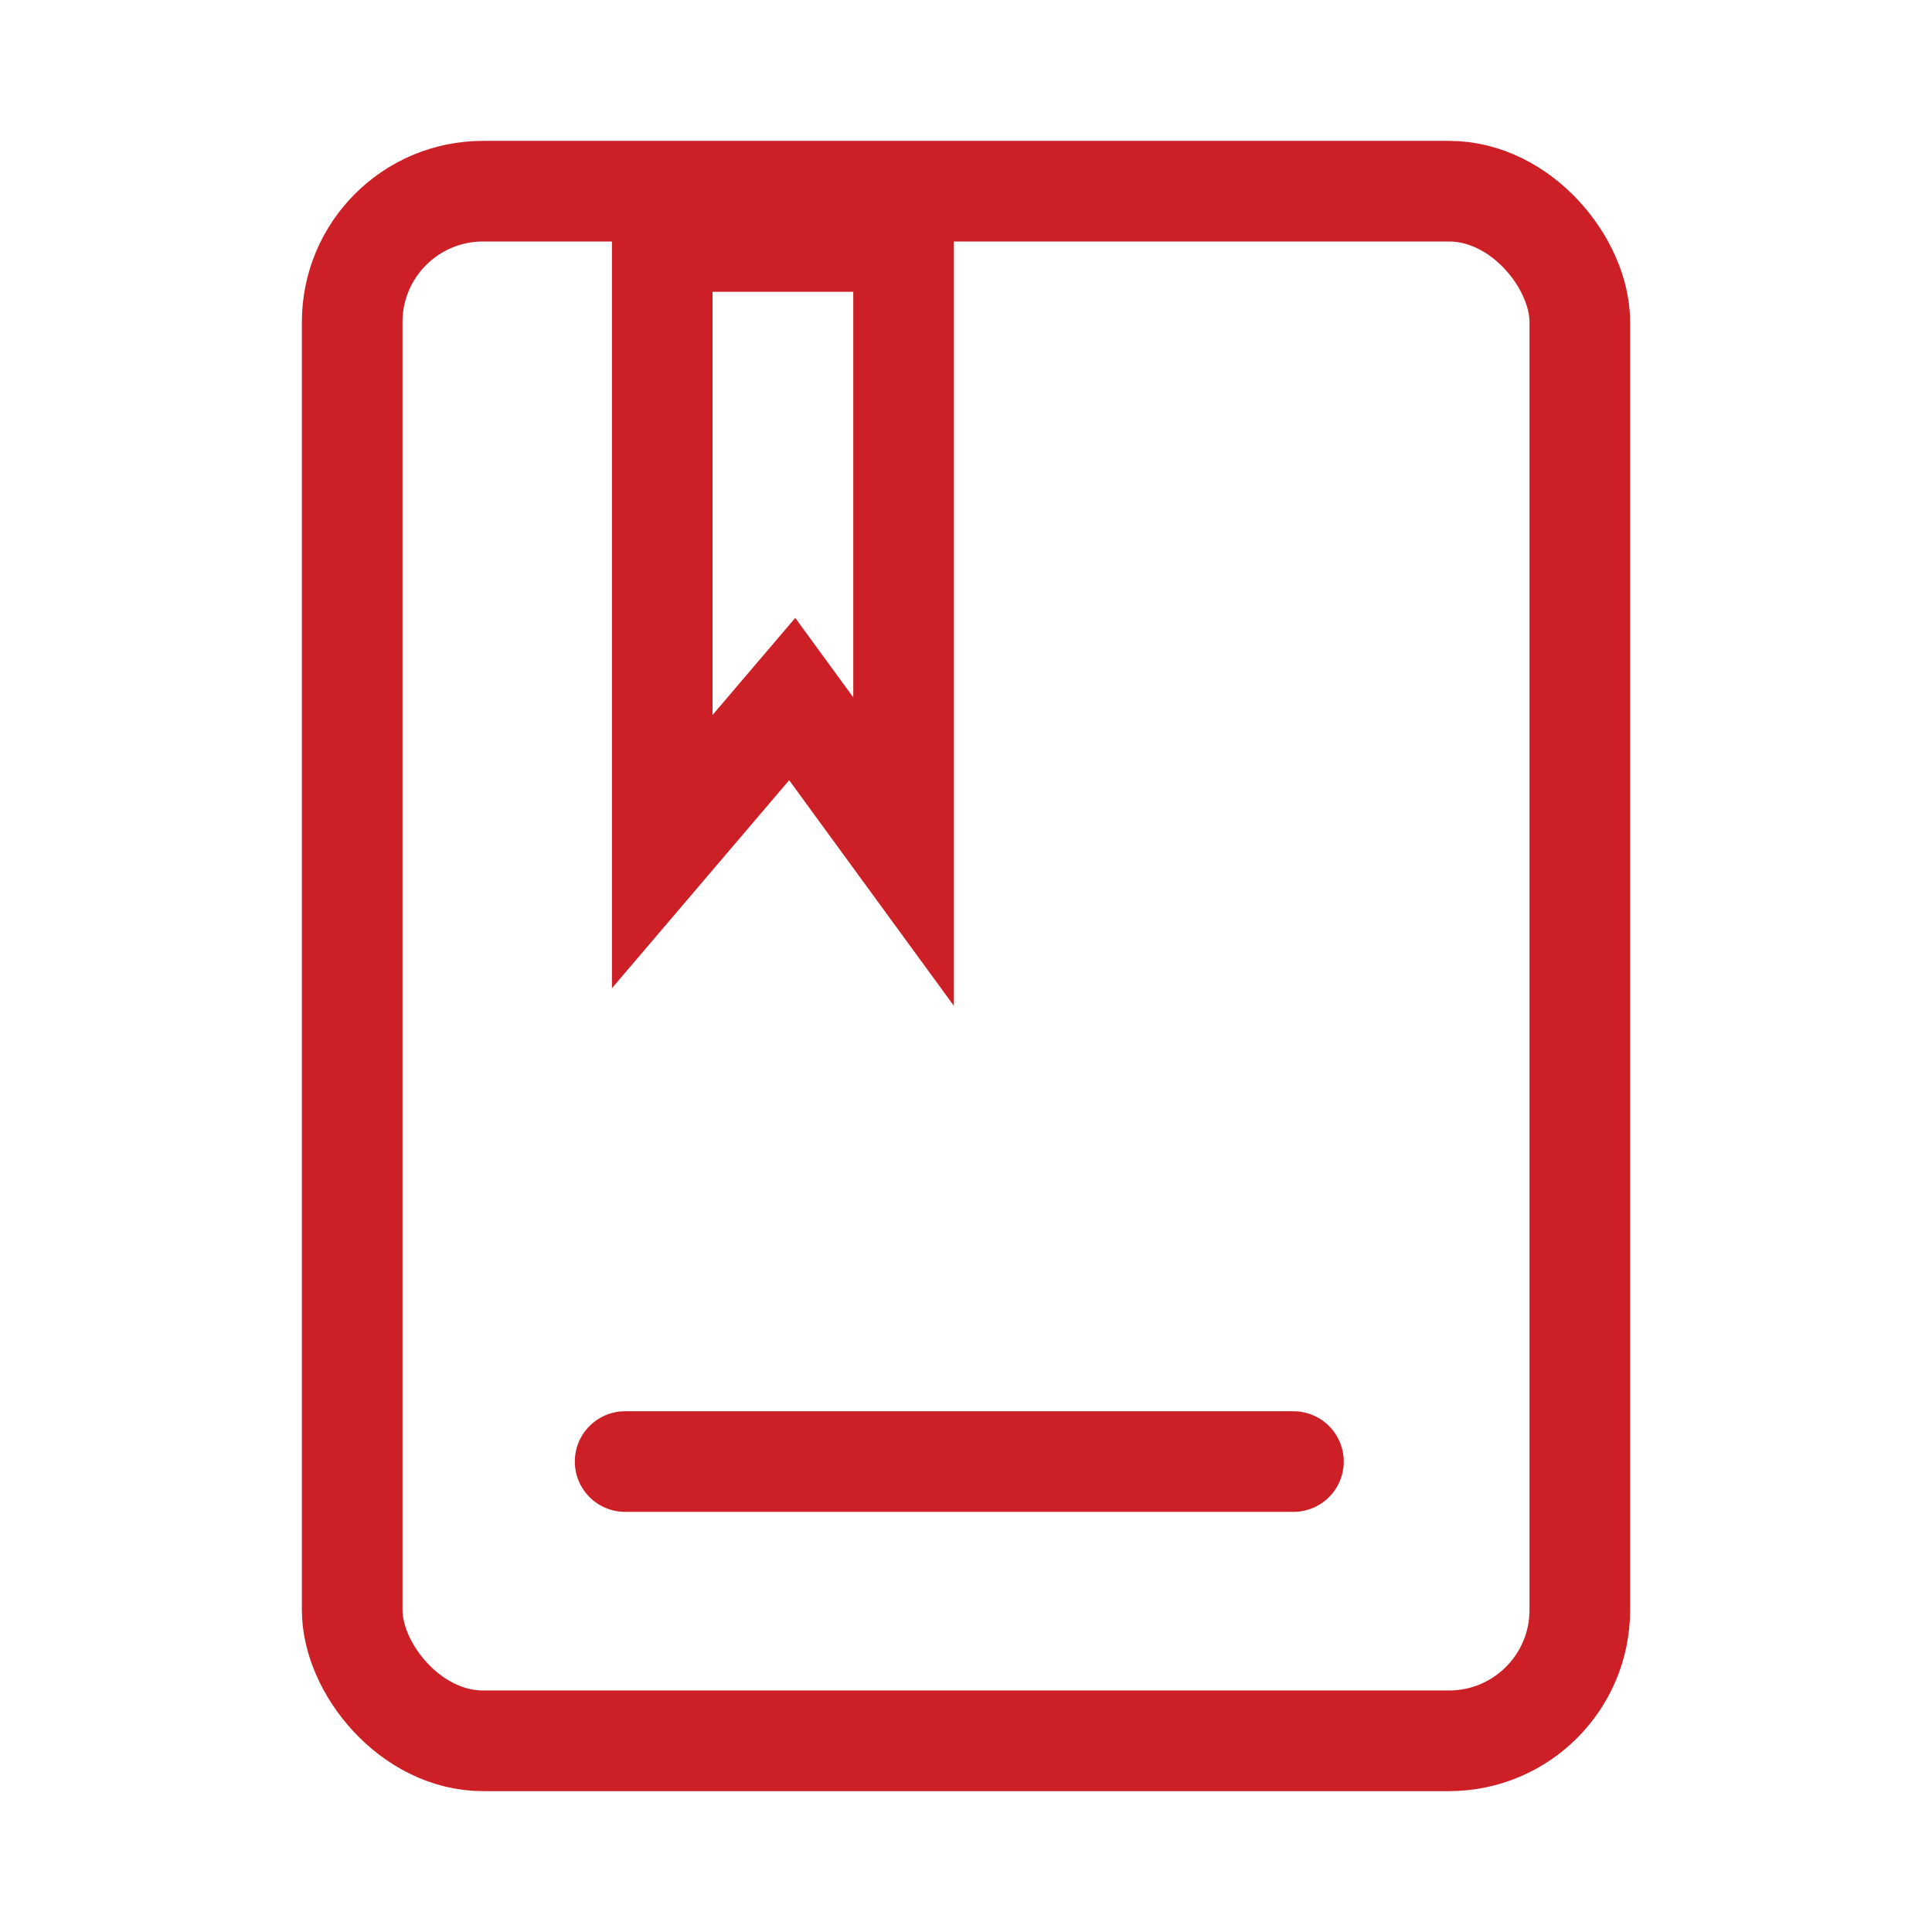 <?xml version="1.0" encoding="UTF-8"?>
<svg xmlns="http://www.w3.org/2000/svg" width="48" height="48" viewBox="0 0 48 48" fill="none">
  <g id="Frame 1000003953">
    <g id="Group 1000003892">
      <rect id="Rectangle 12633" x="8.75" y="4.75" width="30.5" height="38.5" rx="3.25" stroke="#CD2026" stroke-width="2.5"></rect>
      <path id="Vector 1853" d="M16.453 21.158V6H22.449V21.158L19.682 17.368L16.453 21.158Z" stroke="#CD2026" stroke-width="2.5" stroke-linecap="round"></path>
      <path id="Vector 1852" d="M15.531 36.312H32.135" stroke="#CD2026" stroke-width="2.5" stroke-linecap="round"></path>
    </g>
  </g>
</svg>
